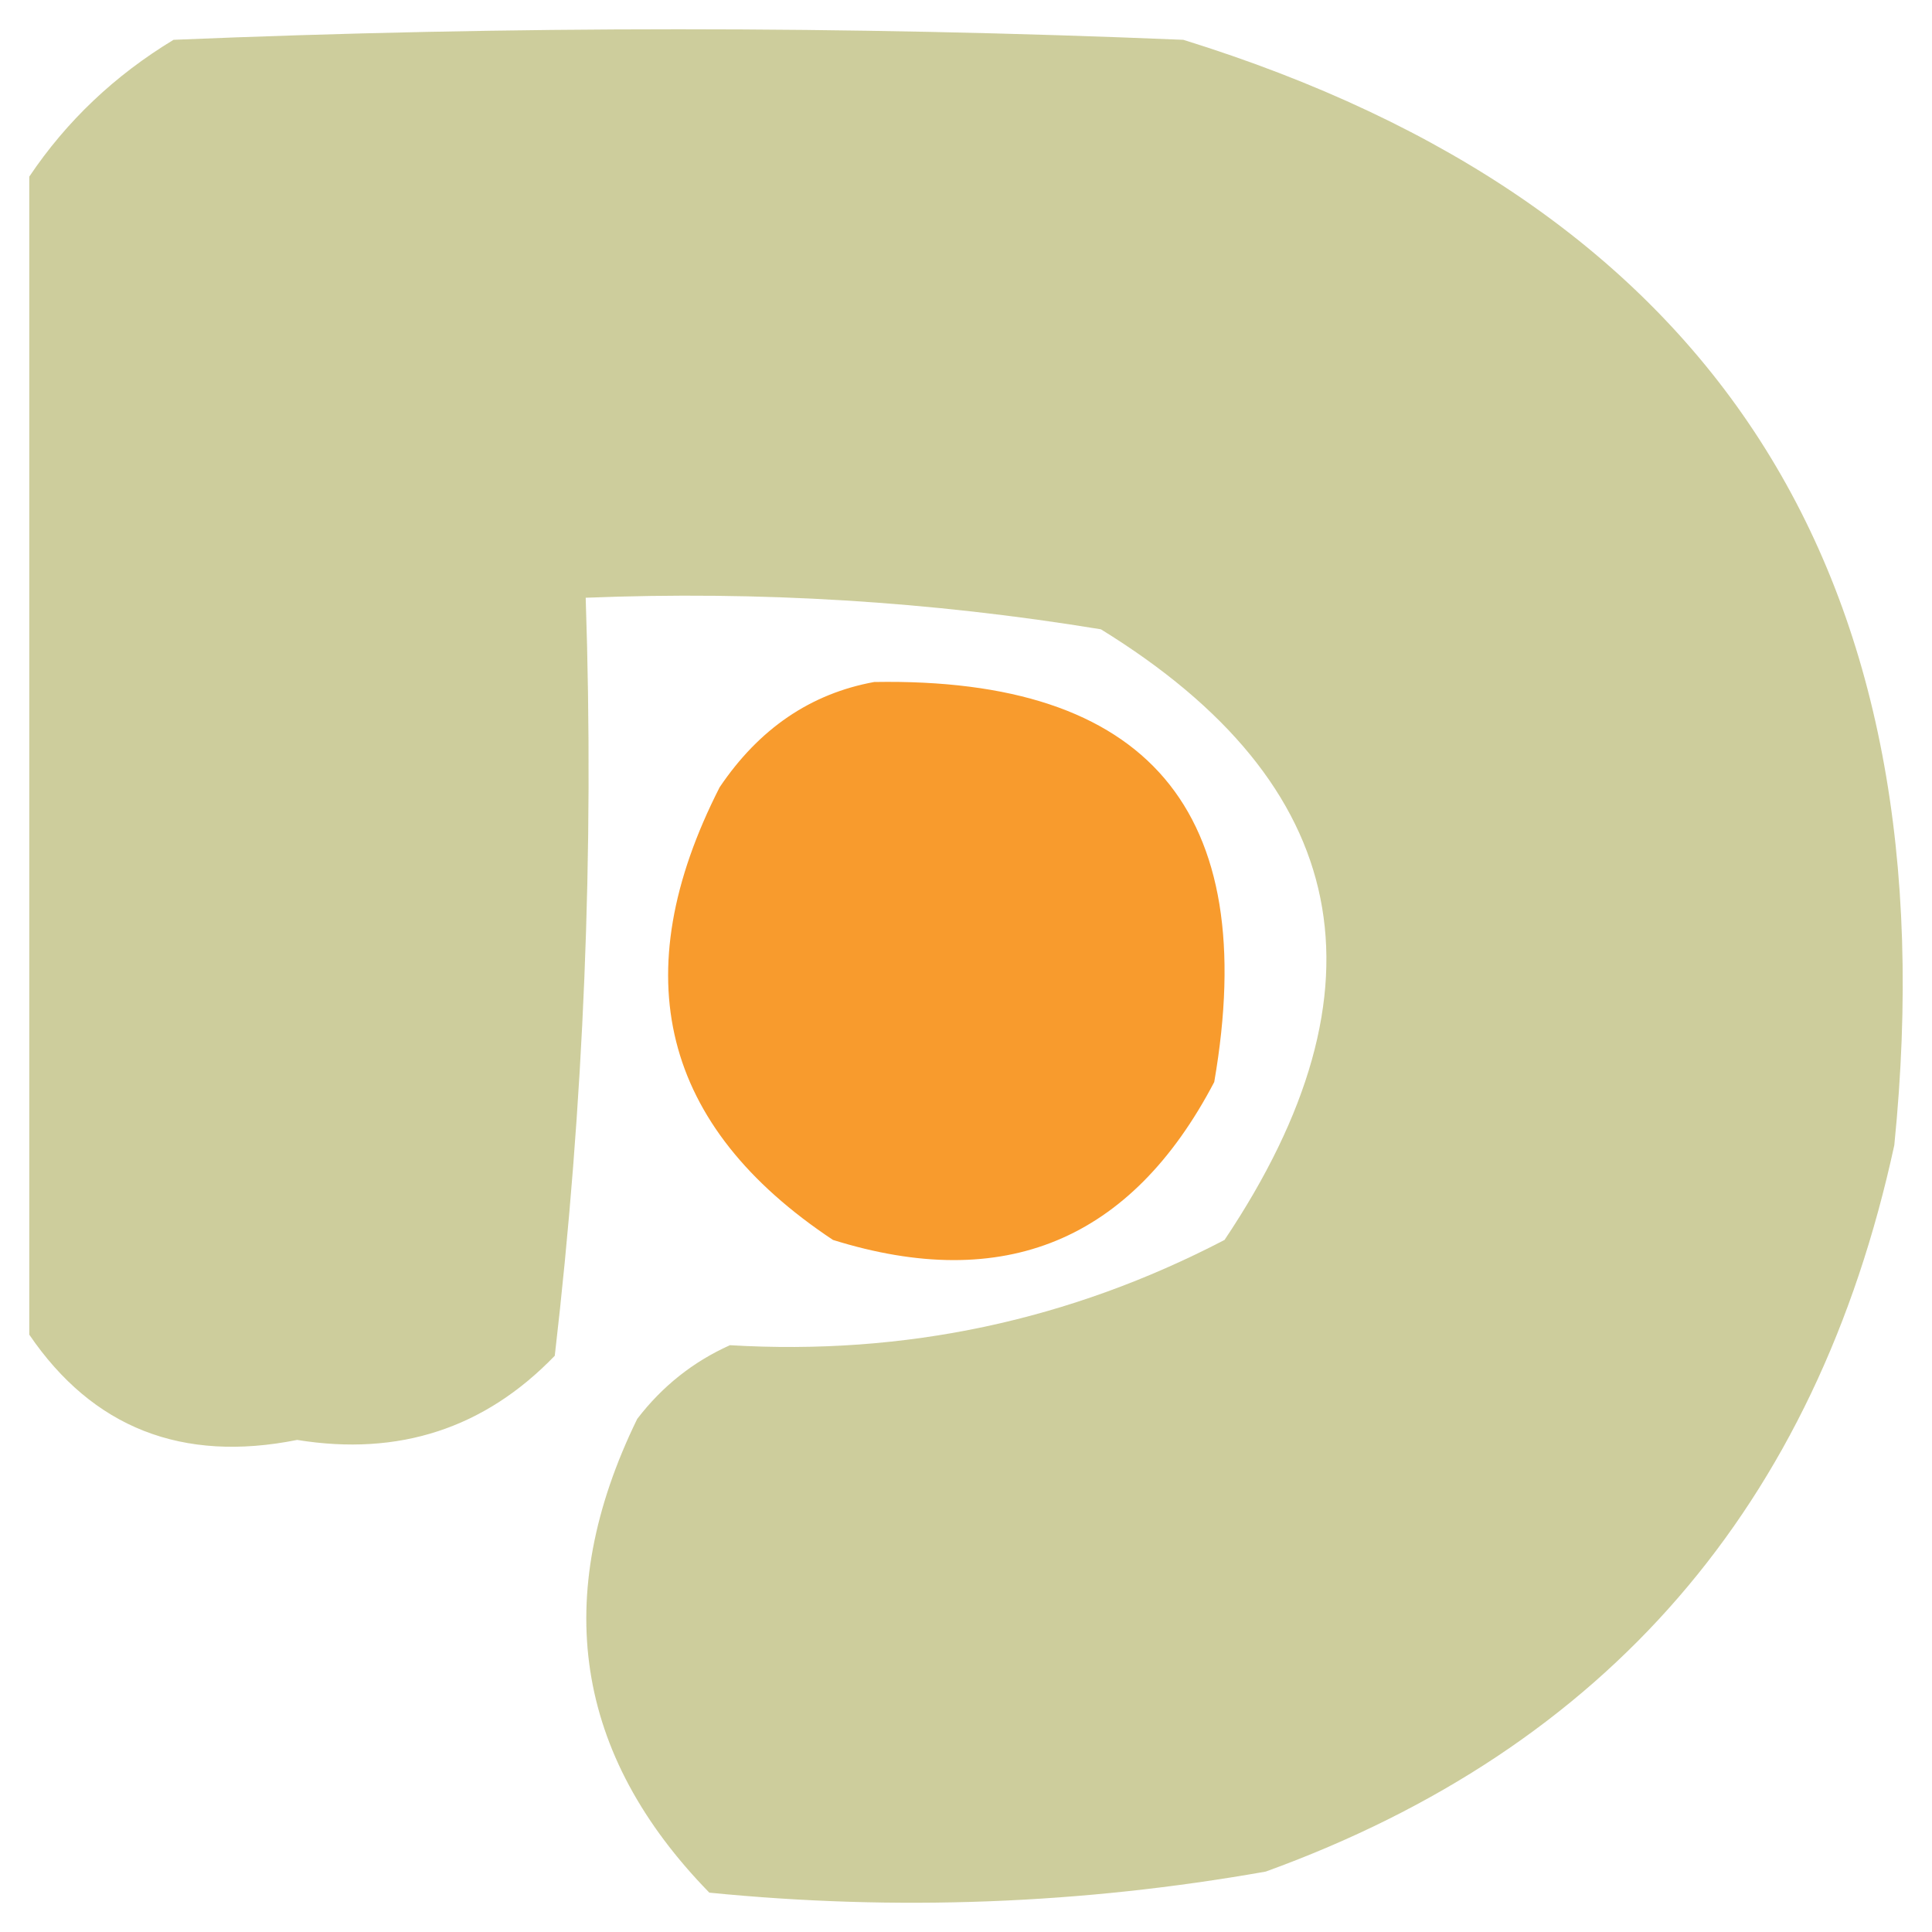 <svg width="32" height="32" viewBox="0 0 33 33" fill="none" xmlns="http://www.w3.org/2000/svg">
    <path opacity="0.96" fill-rule="evenodd" clip-rule="evenodd"
        d="M0.5 22.797C0.5 16.204 0.5 9.611 0.5 3.017C1.137 2.068 1.958 1.289 2.964 0.68C8.713 0.44 14.463 0.44 20.212 0.68C29.291 3.499 33.339 9.793 32.356 19.561C31.021 25.72 27.442 29.856 21.62 31.968C18.474 32.525 15.306 32.645 12.116 32.328C9.814 29.969 9.403 27.271 10.884 24.236C11.311 23.679 11.839 23.259 12.468 22.977C15.458 23.155 18.274 22.555 20.916 21.179C23.802 16.869 23.098 13.393 18.804 10.749C15.892 10.271 12.959 10.091 10.004 10.21C10.15 14.548 9.974 18.864 9.476 23.157C8.28 24.398 6.813 24.877 5.076 24.595C3.111 24.988 1.585 24.389 0.5 22.797Z"
        fill="#CBCB98" />
    <path opacity="0.924" fill-rule="evenodd" clip-rule="evenodd"
        d="M14.932 11.649C19.607 11.567 21.543 13.845 20.74 18.482C19.321 21.192 17.15 22.091 14.228 21.179C11.301 19.236 10.656 16.659 12.292 13.447C12.966 12.447 13.845 11.848 14.932 11.649Z"
        fill="#F7931D" />
</svg>